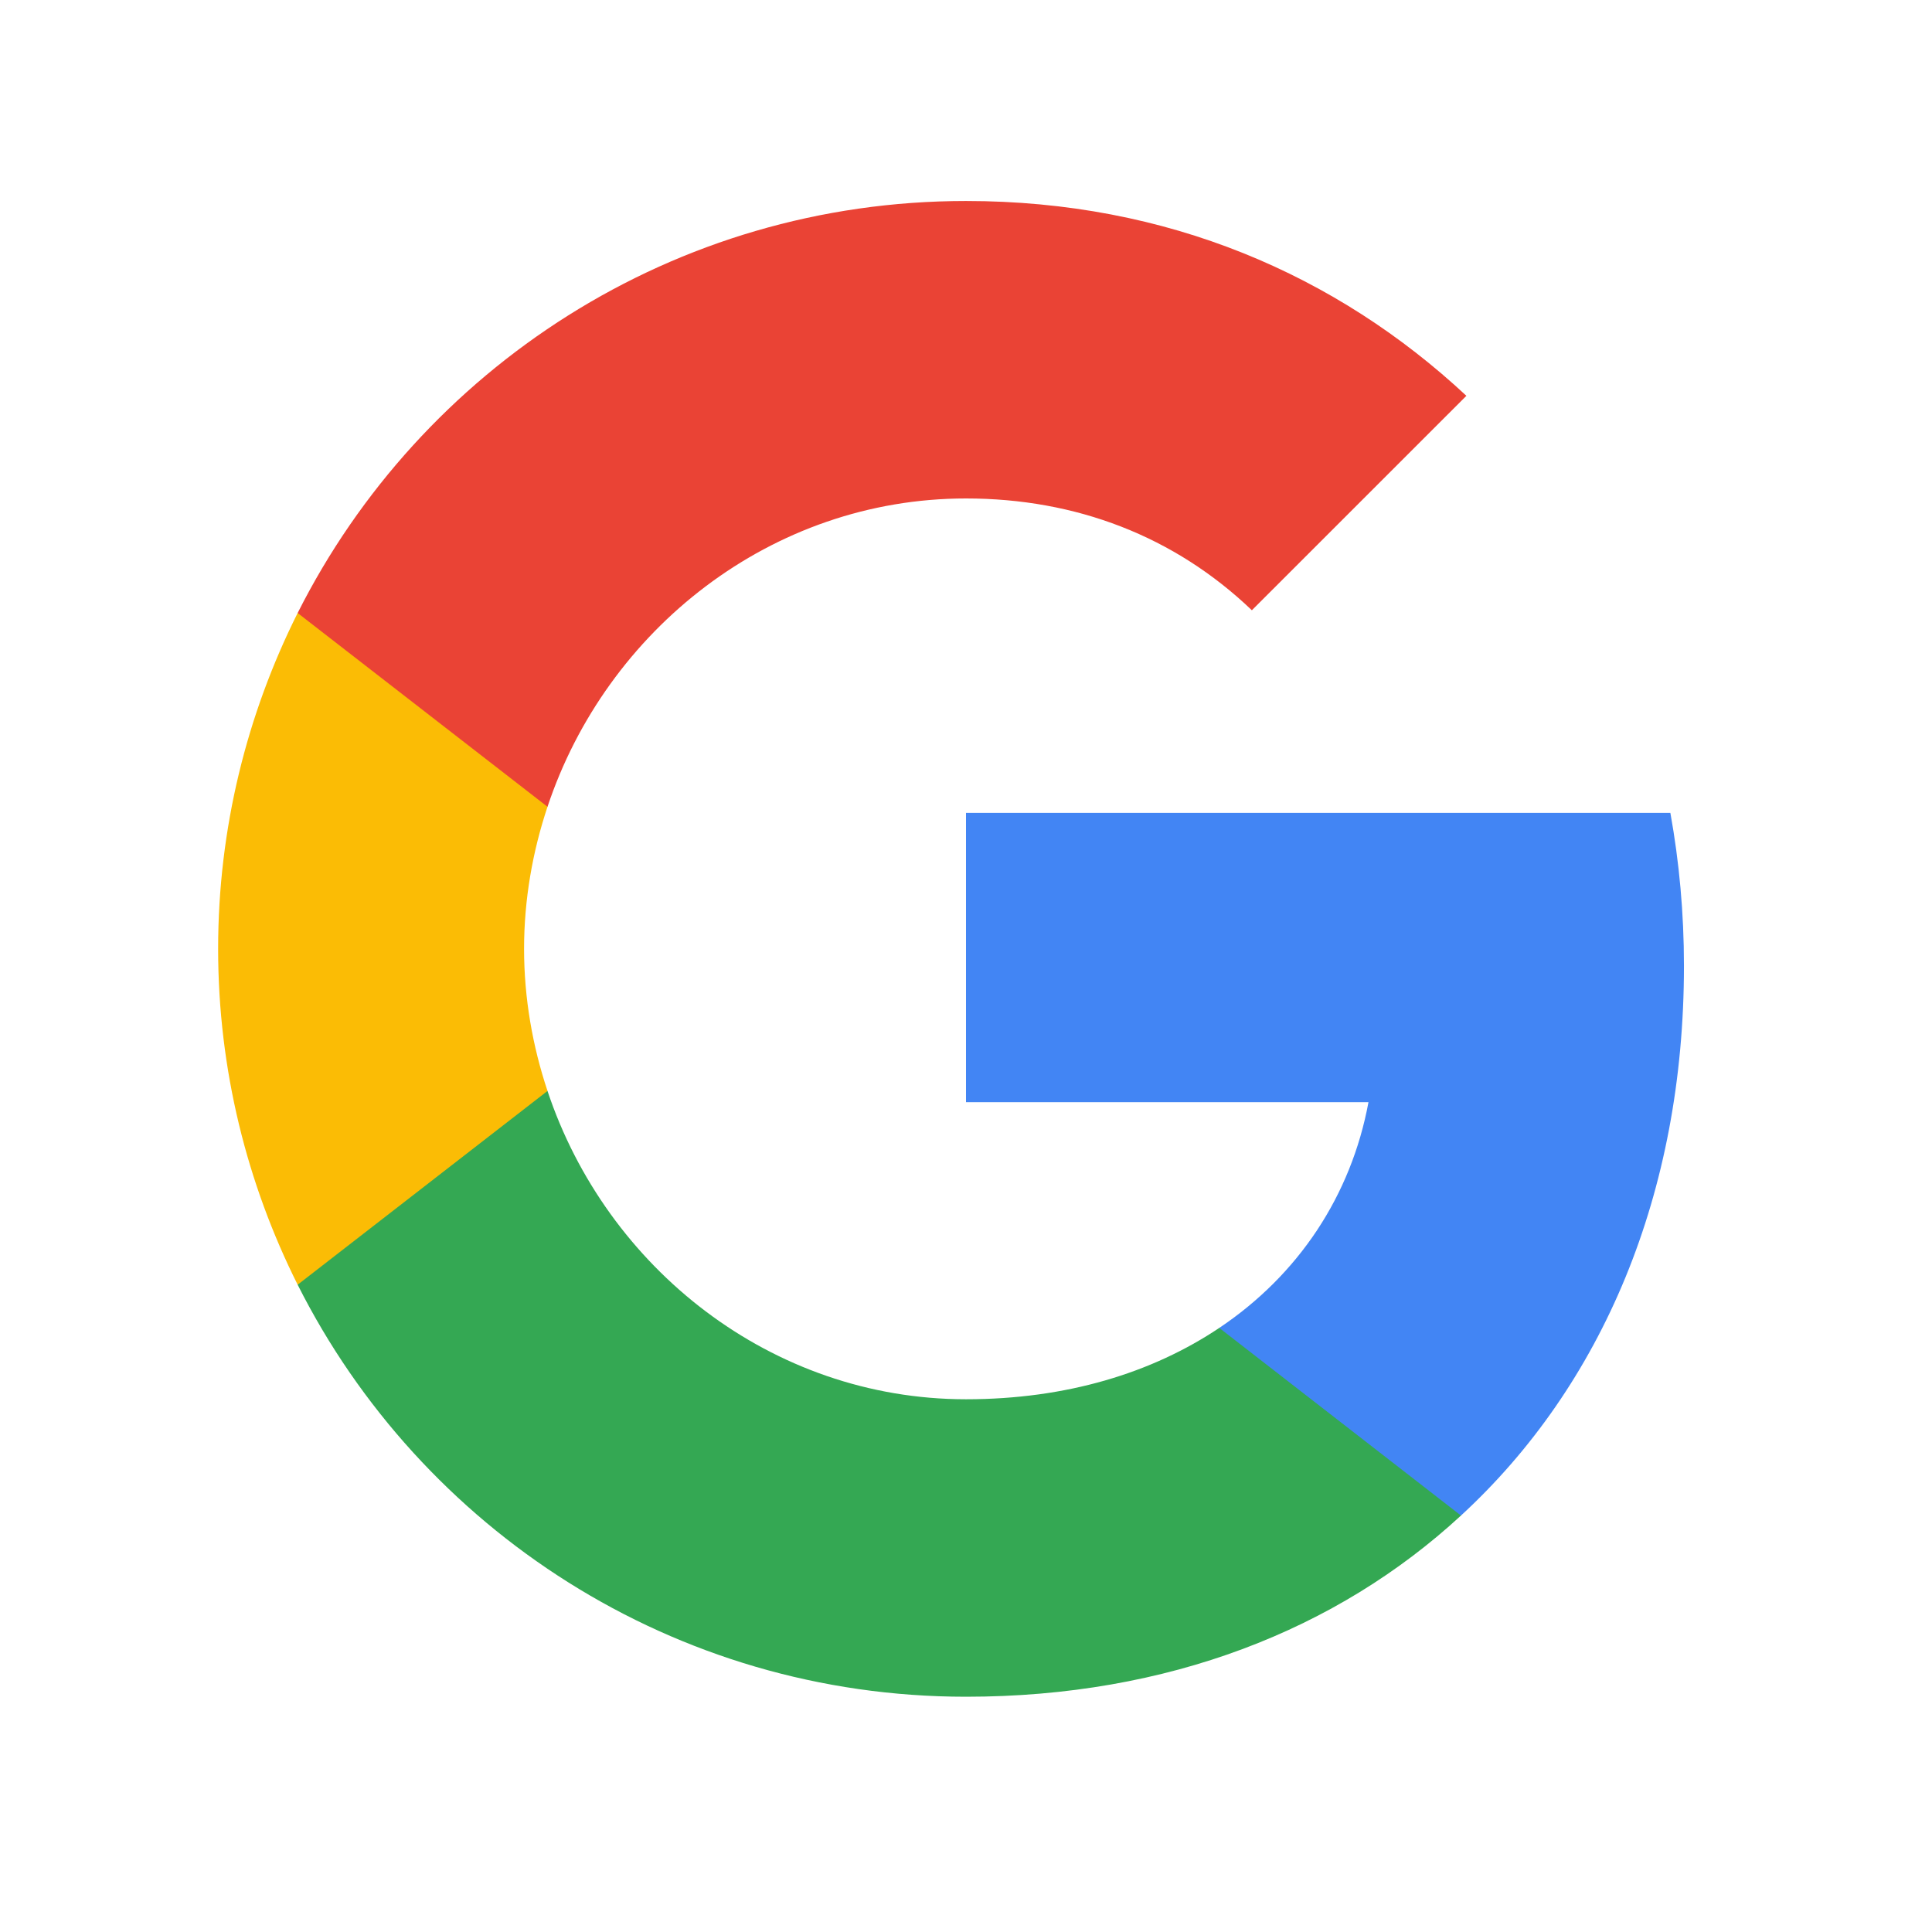 <svg width="31" height="31" viewBox="0 0 31 31" fill="none" xmlns="http://www.w3.org/2000/svg">
<path fill-rule="evenodd" clip-rule="evenodd" d="M27.02 15.498C27.02 14.647 26.944 13.829 26.802 13.043H15.5V17.685H21.958C21.68 19.185 20.834 20.456 19.564 21.307V24.318H23.442C25.711 22.229 27.02 19.152 27.02 15.498Z" fill="#4285F4"/>
<path fill-rule="evenodd" clip-rule="evenodd" d="M15.5 27.225C18.74 27.225 21.456 26.15 23.442 24.318L19.564 21.307C18.489 22.027 17.114 22.452 15.5 22.452C12.374 22.452 9.729 20.341 8.785 17.505H4.776V20.614C6.751 24.536 10.809 27.225 15.5 27.225Z" fill="#34A853"/>
<path fill-rule="evenodd" clip-rule="evenodd" d="M8.785 17.505C8.545 16.785 8.409 16.016 8.409 15.225C8.409 14.434 8.545 13.665 8.785 12.945V9.836H4.776C3.964 11.456 3.5 13.289 3.5 15.225C3.5 17.161 3.964 18.994 4.776 20.614L8.785 17.505Z" fill="#FBBC05"/>
<path fill-rule="evenodd" clip-rule="evenodd" d="M15.5 7.998C17.262 7.998 18.844 8.603 20.087 9.792L23.529 6.351C21.451 4.414 18.735 3.225 15.5 3.225C10.809 3.225 6.751 5.914 4.776 9.836L8.785 12.945C9.729 10.109 12.374 7.998 15.5 7.998Z" fill="#EA4335"/>
</svg>

